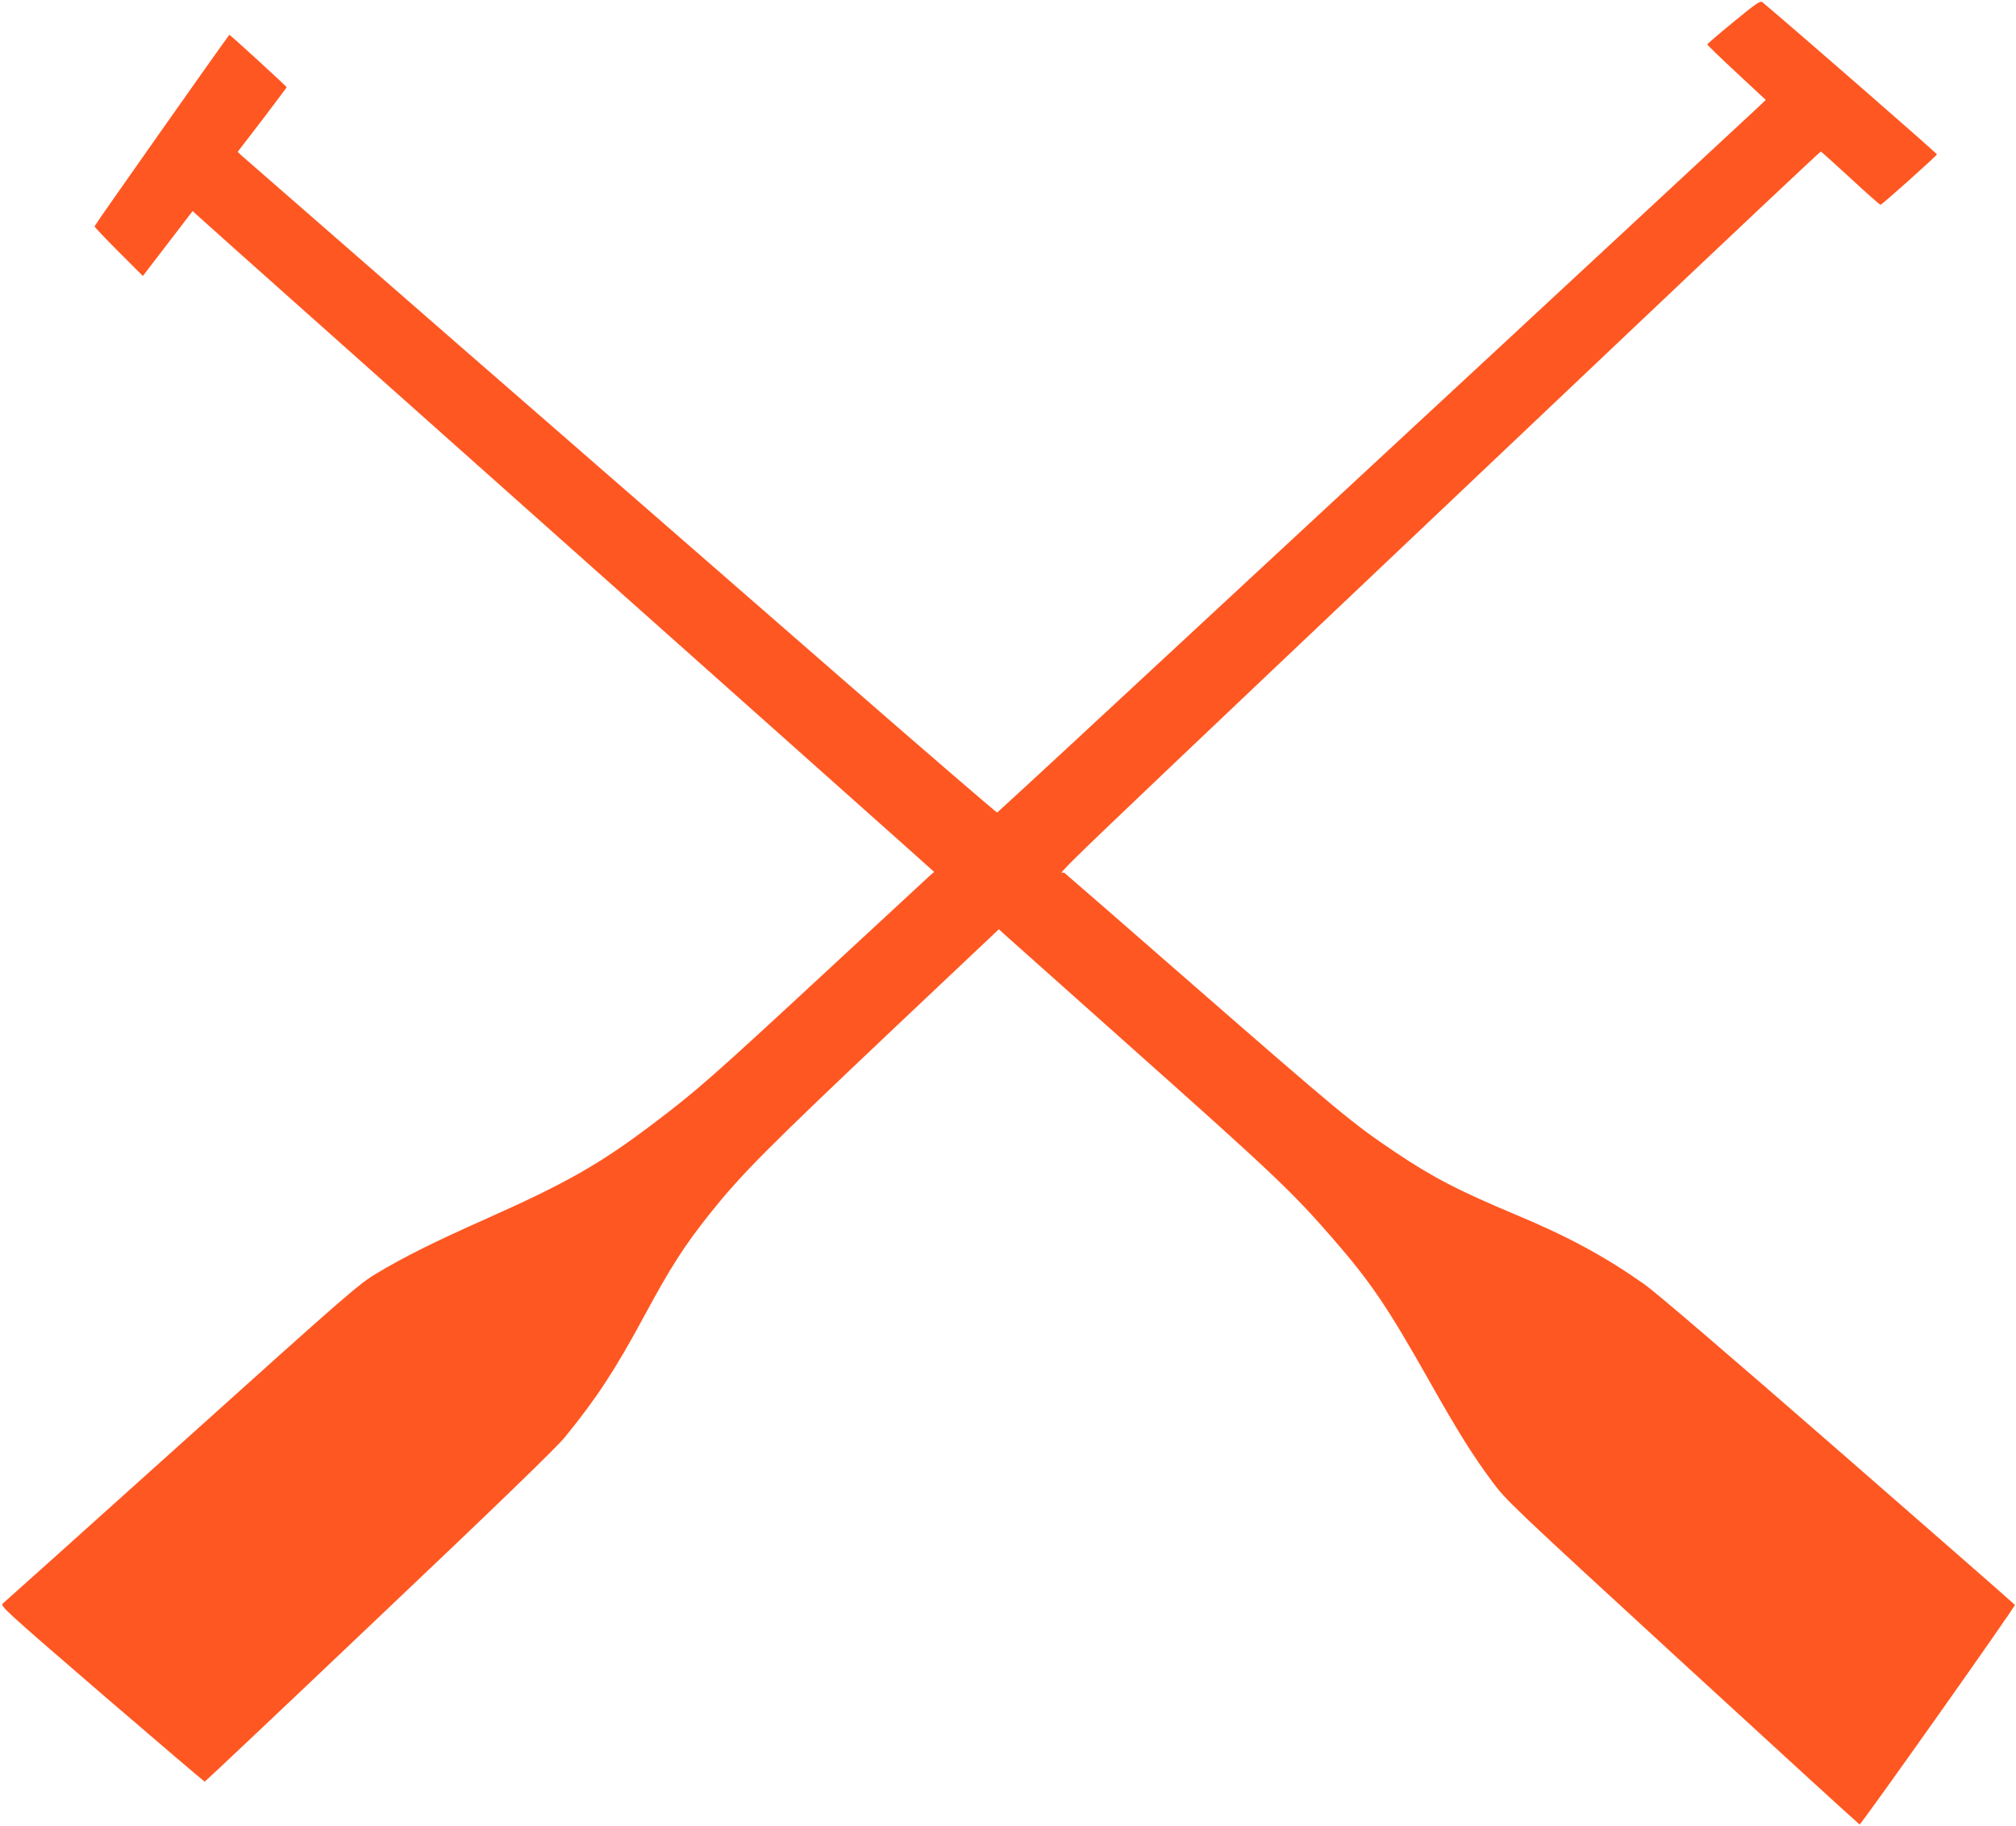 <?xml version="1.0" standalone="no"?>
<!DOCTYPE svg PUBLIC "-//W3C//DTD SVG 20010904//EN"
 "http://www.w3.org/TR/2001/REC-SVG-20010904/DTD/svg10.dtd">
<svg version="1.0" xmlns="http://www.w3.org/2000/svg"
 width="1280pt" height="1159pt" viewBox="0 0 1280 1159"
 preserveAspectRatio="xMidYMid meet">
<g transform="translate(0,1159) scale(0.1,-0.1)"
fill="#ff5722" stroke="none">
<path d="M11008 11452 c-92 -75 -167 -140 -168 -144 0 -4 83 -84 185 -179
l186 -173 -38 -37 c-21 -20 -758 -704 -1638 -1520 -880 -815 -1959 -1816
-2398 -2223 -439 -408 -802 -742 -806 -744 -4 -1 -469 399 -1032 890 -563 491
-1636 1425 -2384 2076 -748 652 -1370 1194 -1383 1206 l-23 22 156 203 c85
112 155 205 155 207 0 6 -361 336 -364 333 -49 -64 -856 -1209 -856 -1216 0
-4 69 -77 154 -162 l153 -153 158 206 158 206 81 -73 c44 -41 1031 -919 2191
-1952 1161 -1033 2183 -1944 2273 -2024 l163 -146 -33 -29 c-18 -16 -301 -278
-628 -581 -747 -692 -847 -780 -1121 -987 -341 -258 -550 -377 -1069 -608
-322 -143 -518 -241 -686 -342 -116 -69 -177 -122 -1240 -1078 -615 -553
-1127 -1012 -1137 -1020 -17 -14 23 -51 629 -573 356 -306 650 -557 654 -557
3 0 501 470 1105 1044 763 723 1125 1074 1181 1142 197 241 320 427 504 769
170 315 255 447 419 653 200 250 357 408 1169 1176 l664 627 36 -33 c21 -18
364 -325 764 -681 937 -834 1059 -949 1314 -1242 246 -282 355 -443 623 -919
180 -318 271 -464 395 -631 89 -120 118 -148 1208 -1149 615 -565 1121 -1027
1125 -1028 10 -1 991 1385 986 1394 -2 4 -506 445 -1120 980 -694 605 -1160
1004 -1232 1055 -250 176 -484 303 -817 442 -370 155 -526 237 -764 396 -273
184 -338 237 -1316 1090 -422 369 -777 677 -787 685 -21 17 -364 -311 3503
3353 712 675 1297 1226 1301 1225 4 -2 89 -78 189 -170 100 -93 185 -168 190
-168 9 0 353 308 358 320 2 5 -860 757 -1108 966 -13 11 -41 -8 -182 -124z"/>
</g>
</svg>
